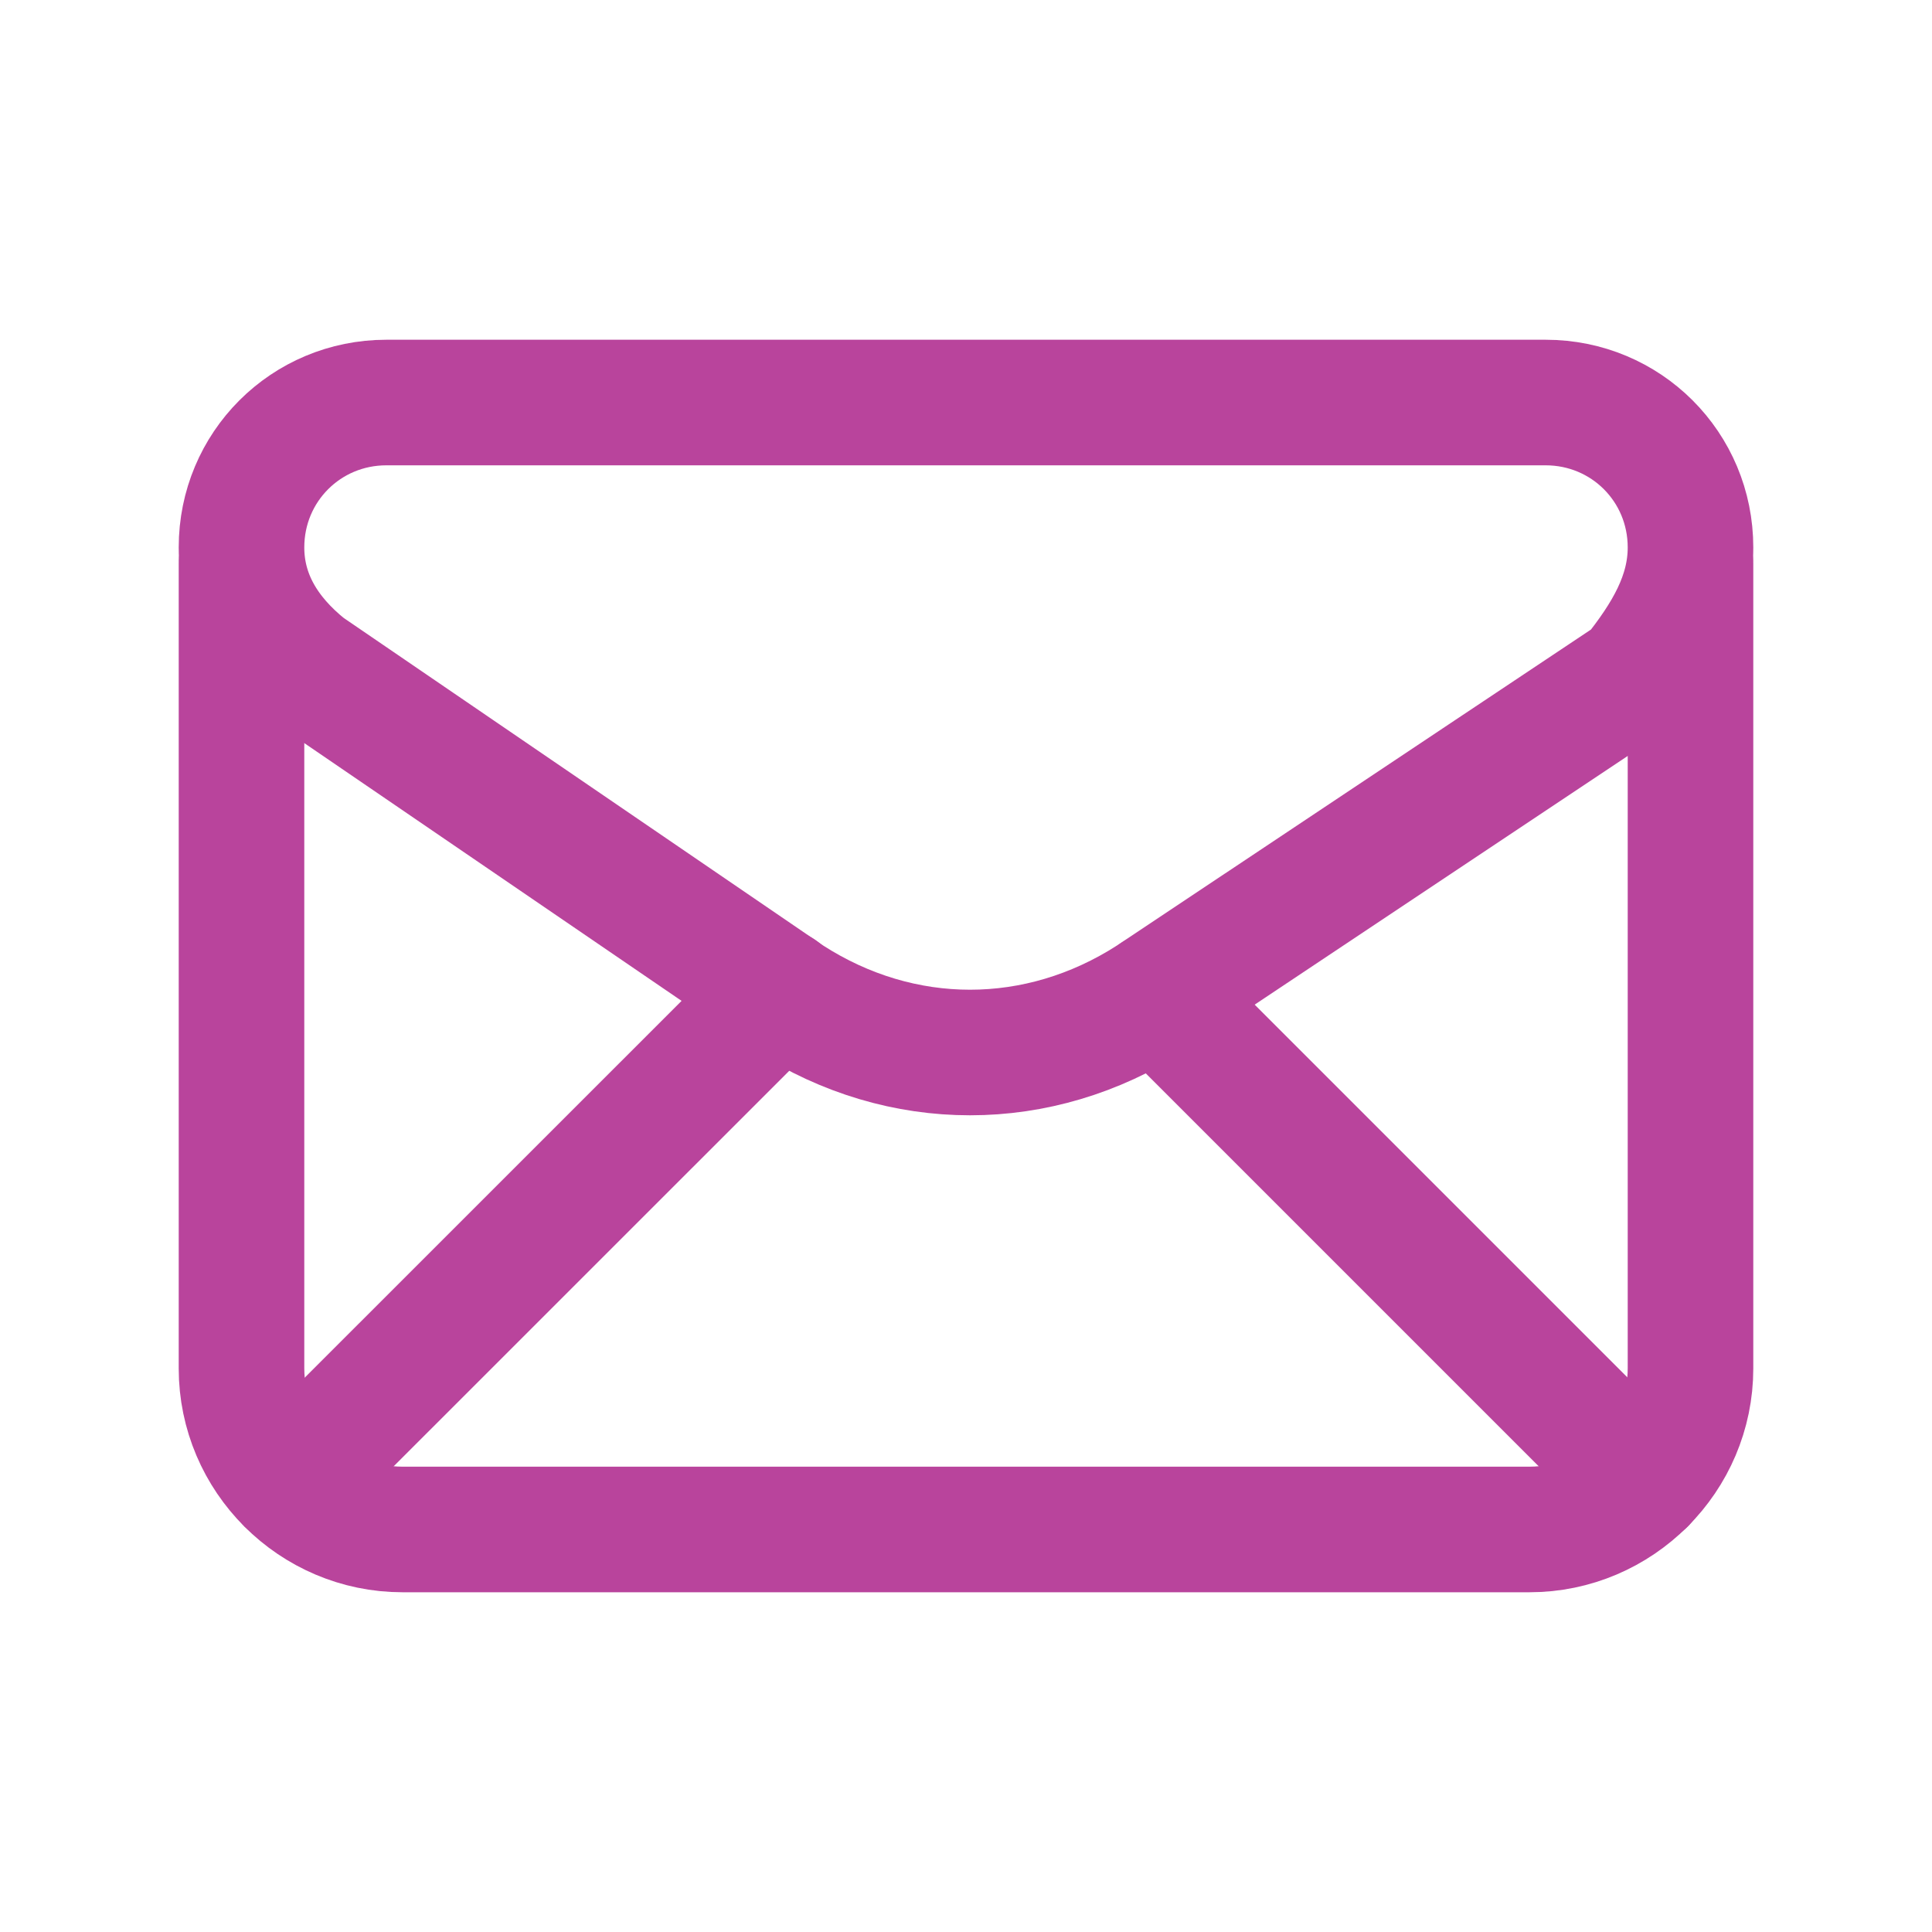 <svg width="20" height="20" viewBox="0 0 20 20" fill="none" xmlns="http://www.w3.org/2000/svg">
<path fill-rule="evenodd" clip-rule="evenodd" d="M2.5 5.667V5.667C2.5 6.167 2.75 6.583 3.167 6.917L8.167 10.333C9.333 11.083 10.75 11.083 11.917 10.333L16.917 7C17.25 6.583 17.5 6.167 17.5 5.667V5.667C17.5 4.833 16.833 4.167 16 4.167H4C3.167 4.167 2.5 4.833 2.5 5.667Z" stroke="#B9449C" stroke-width="1.3" stroke-linecap="round" stroke-linejoin="round"/>
<path d="M2.5 5.833V14.166C2.5 15.083 3.25 15.833 4.167 15.833H15.833C16.75 15.833 17.5 15.083 17.5 14.166V5.833" stroke="#B9449C" stroke-width="1.3" stroke-linecap="round" stroke-linejoin="round"/>
<path d="M2.992 15.343L8.071 10.265" stroke="#B9449C" stroke-width="1.3" stroke-linecap="round" stroke-linejoin="round"/>
<path d="M11.969 10.3L17.012 15.343" stroke="#B9449C" stroke-width="1.3" stroke-linecap="round" stroke-linejoin="round"/>
</svg>
